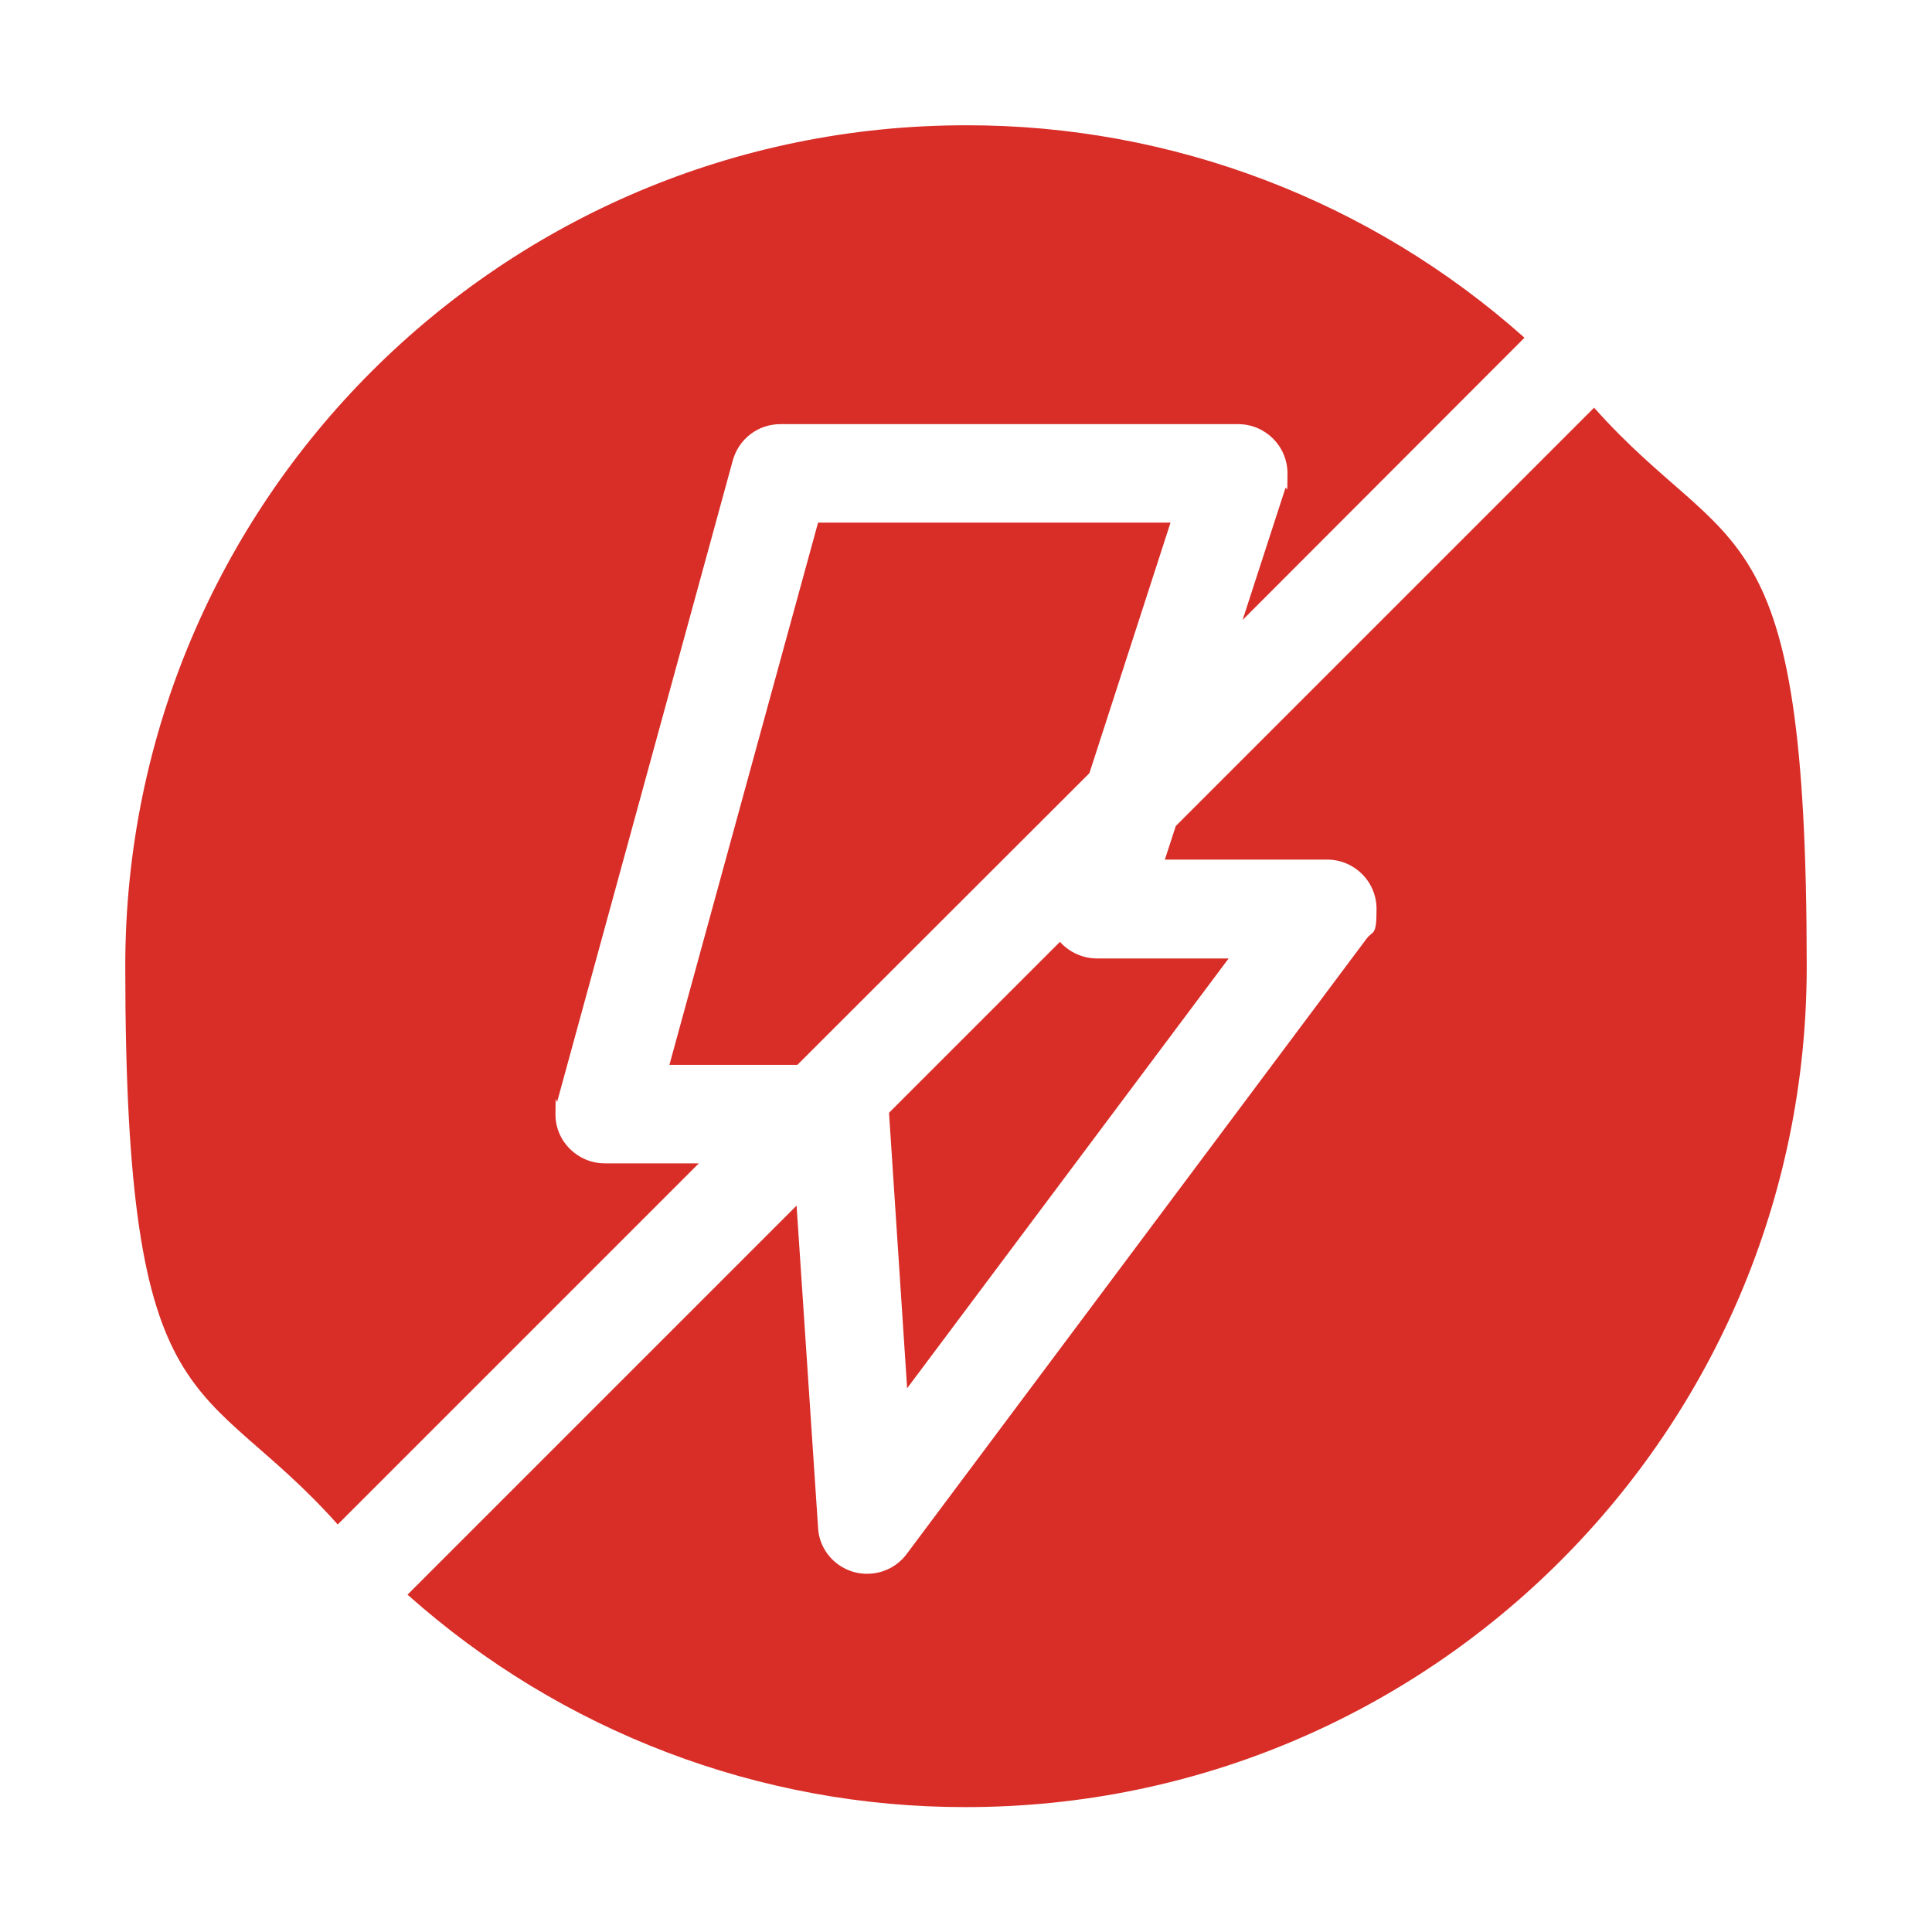 <?xml version="1.0" encoding="UTF-8"?>
<svg id="Layer_1" xmlns="http://www.w3.org/2000/svg" version="1.1" viewBox="0 0 512 512">
  <!-- Generator: Adobe Illustrator 29.6.1, SVG Export Plug-In . SVG Version: 2.1.1 Build 9)  -->
  <defs>
    <style>
      .st0 {
        fill: #d92d27;
      }
    </style>
  </defs>
  <path class="st0" d="M160.3,308.3c-7.2,0-13.1-5.8-13.1-13s.2-2.4.5-3.5l46.5-169.8c1.6-5.7,6.7-9.6,12.6-9.6h121.3c7.2,0,13.1,5.8,13.1,13.1s-.2,2.7-.6,4l-11.3,34.8,74.7-74.8c-40.7-36.3-93.4-56.4-148-56.3-123,0-222.8,99.7-222.8,222.8s20,107.3,56.3,148l95.7-95.7h-24.9Z"/>
  <path class="st0" d="M281,249.5l-45.4,45.4,4.8,73,85.2-113.9h-34.9c-3.7,0-7.3-1.6-9.8-4.4h0Z"/>
  <polygon class="st0" points="216.8 138.5 177.4 282.2 211.3 282.2 288.7 204.9 310.2 138.5 216.8 138.5"/>
  <path class="st0" d="M422.5,108l-110.9,110.9-2.9,8.9h43c7.2,0,13.1,5.8,13.1,13.1s-.9,5.6-2.6,7.8l-121.9,163.1c-4.3,5.8-12.5,7-18.3,2.7-3.1-2.3-5-5.8-5.2-9.6l-5.7-85.4-103.1,103.1c40.7,36.3,93.4,56.4,148,56.3,123,0,222.8-99.7,222.8-222.8s-20-107.3-56.3-148h0Z"/>
</svg>